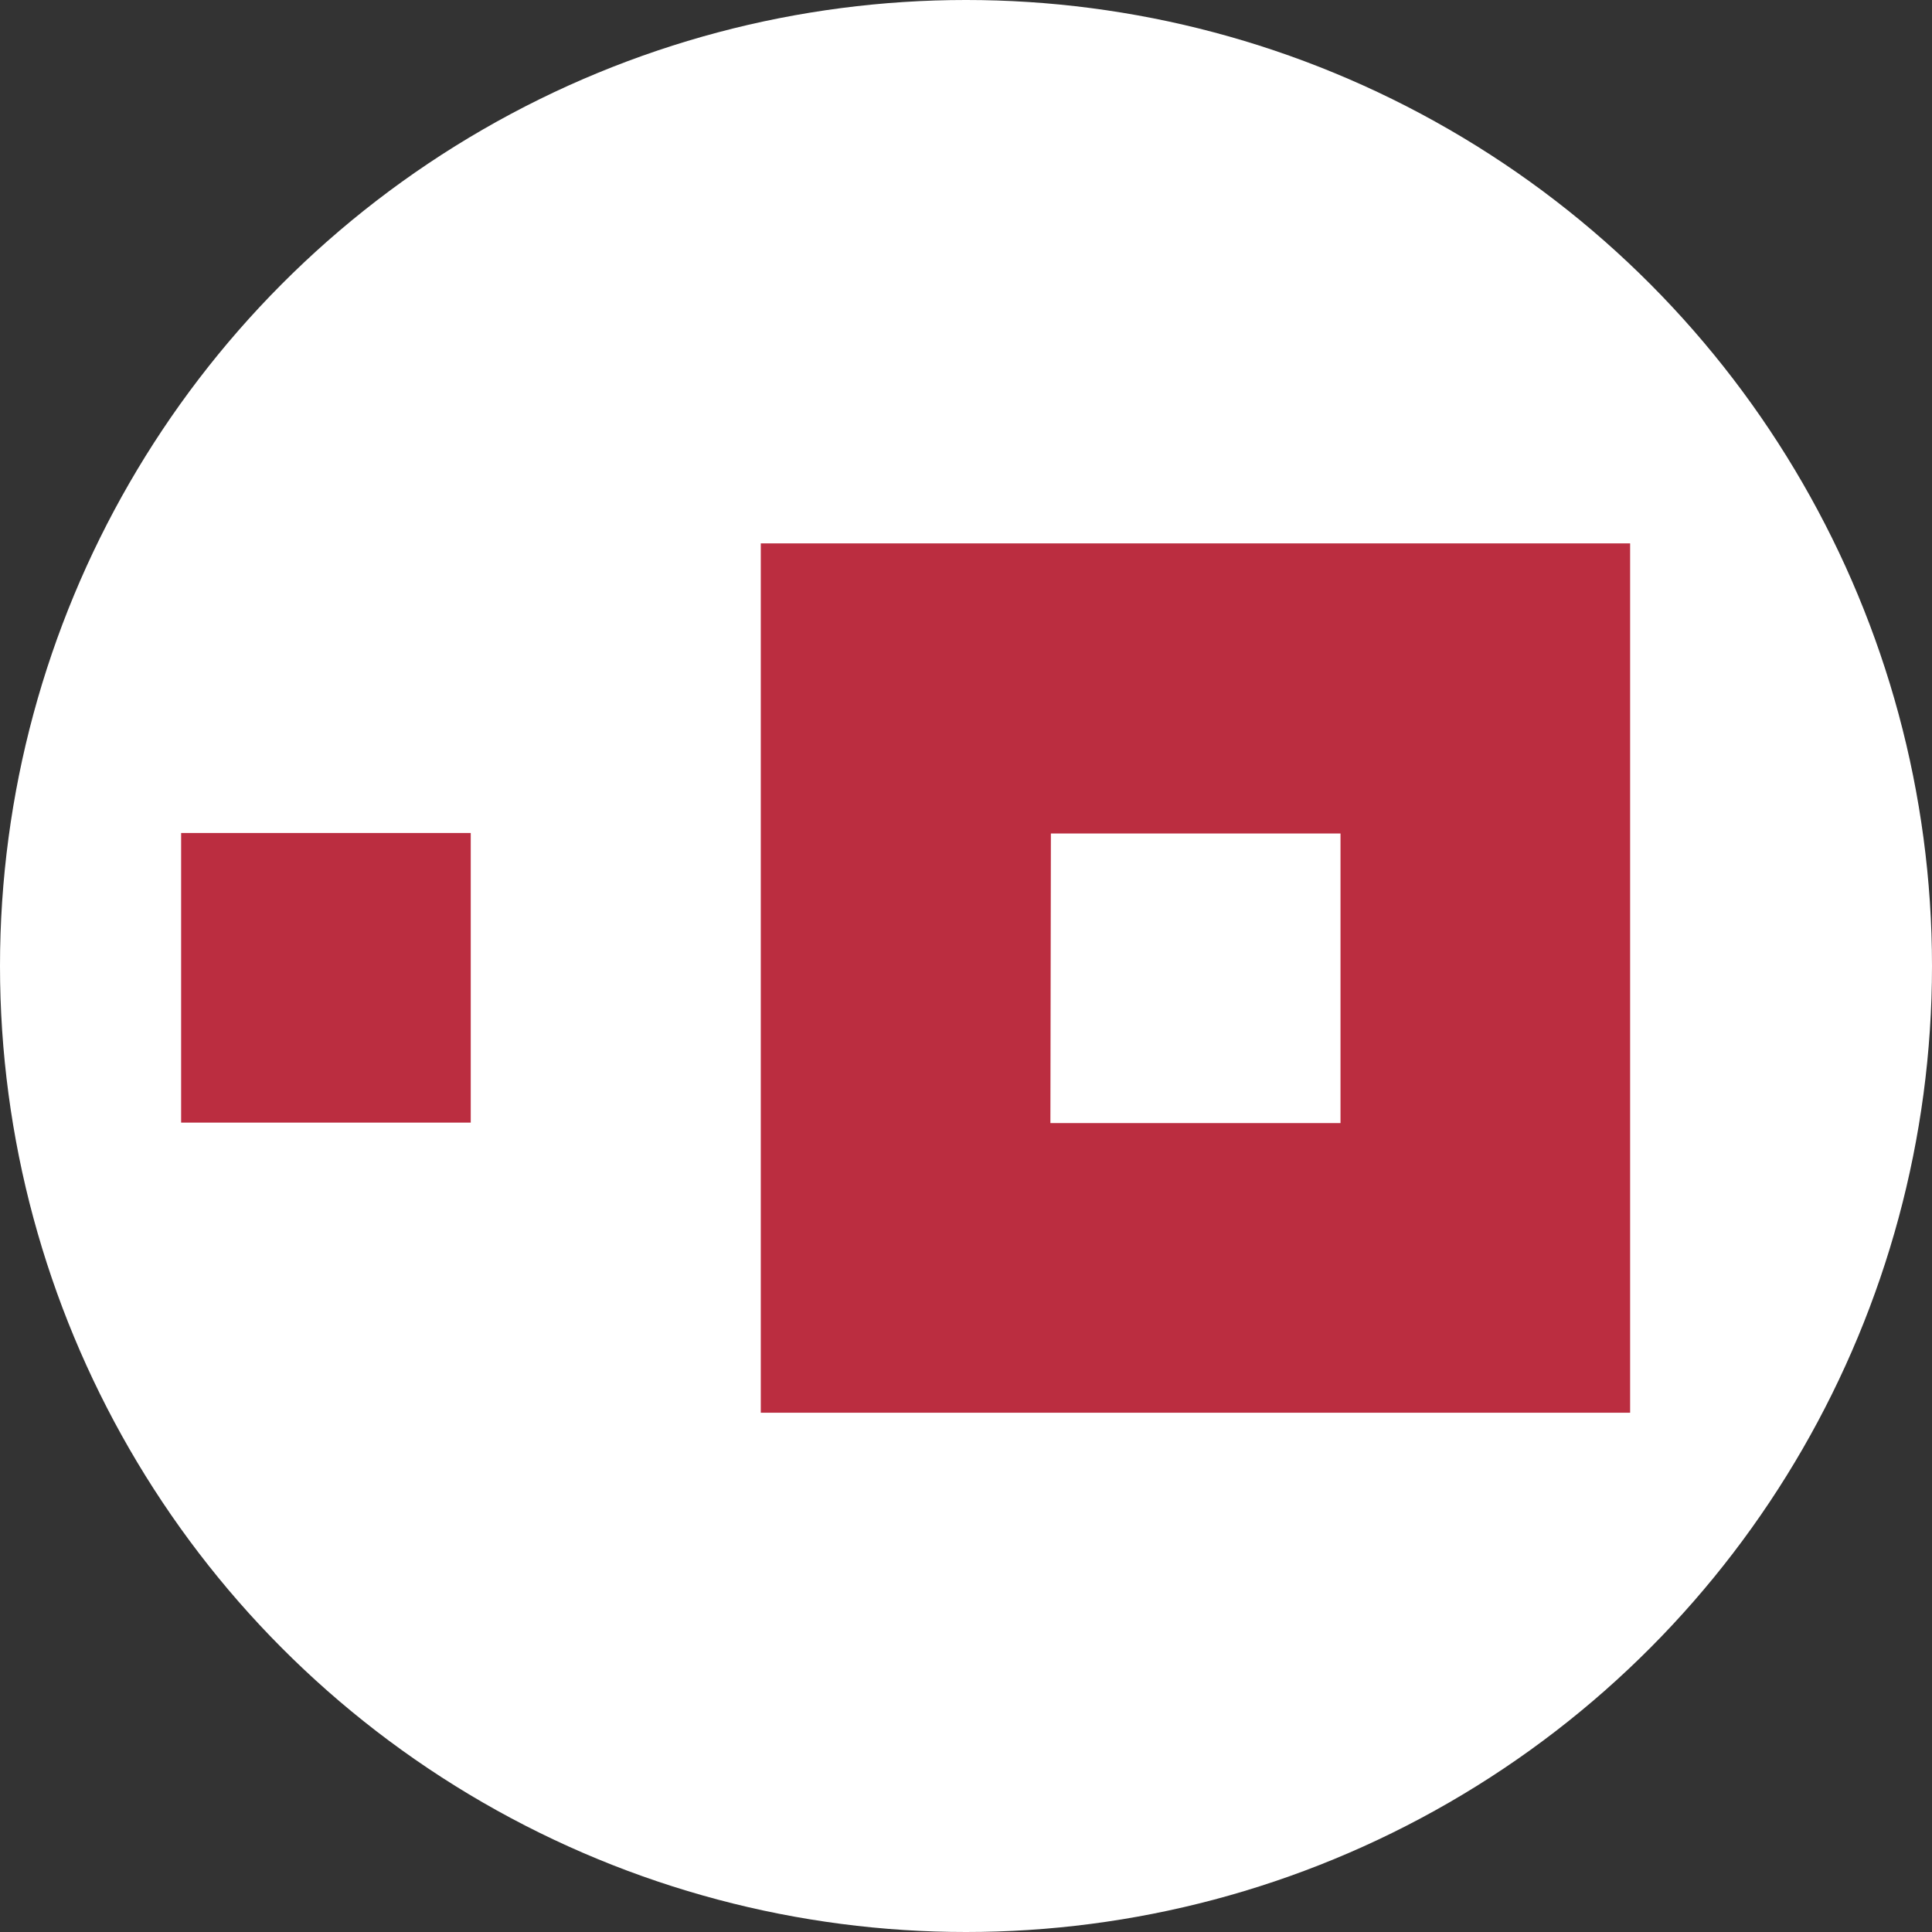 <svg width="32" height="32" viewBox="0 0 32 32" fill="none" xmlns="http://www.w3.org/2000/svg">
<rect x="0" y="0" width="32" height="32" fill="#333333" stroke="none"/>
<circle cx="16" cy="16" r="16" fill="white"/>
<path d="M27 23.399V9H12.601V23.399H27ZM17.406 13.805H22.203V18.602H17.398L17.406 13.805Z" fill="#BB2D40"/>
<path d="M3 13.797H7.797V18.594H3V13.797Z" fill="#BB2D40"/>
</svg>
